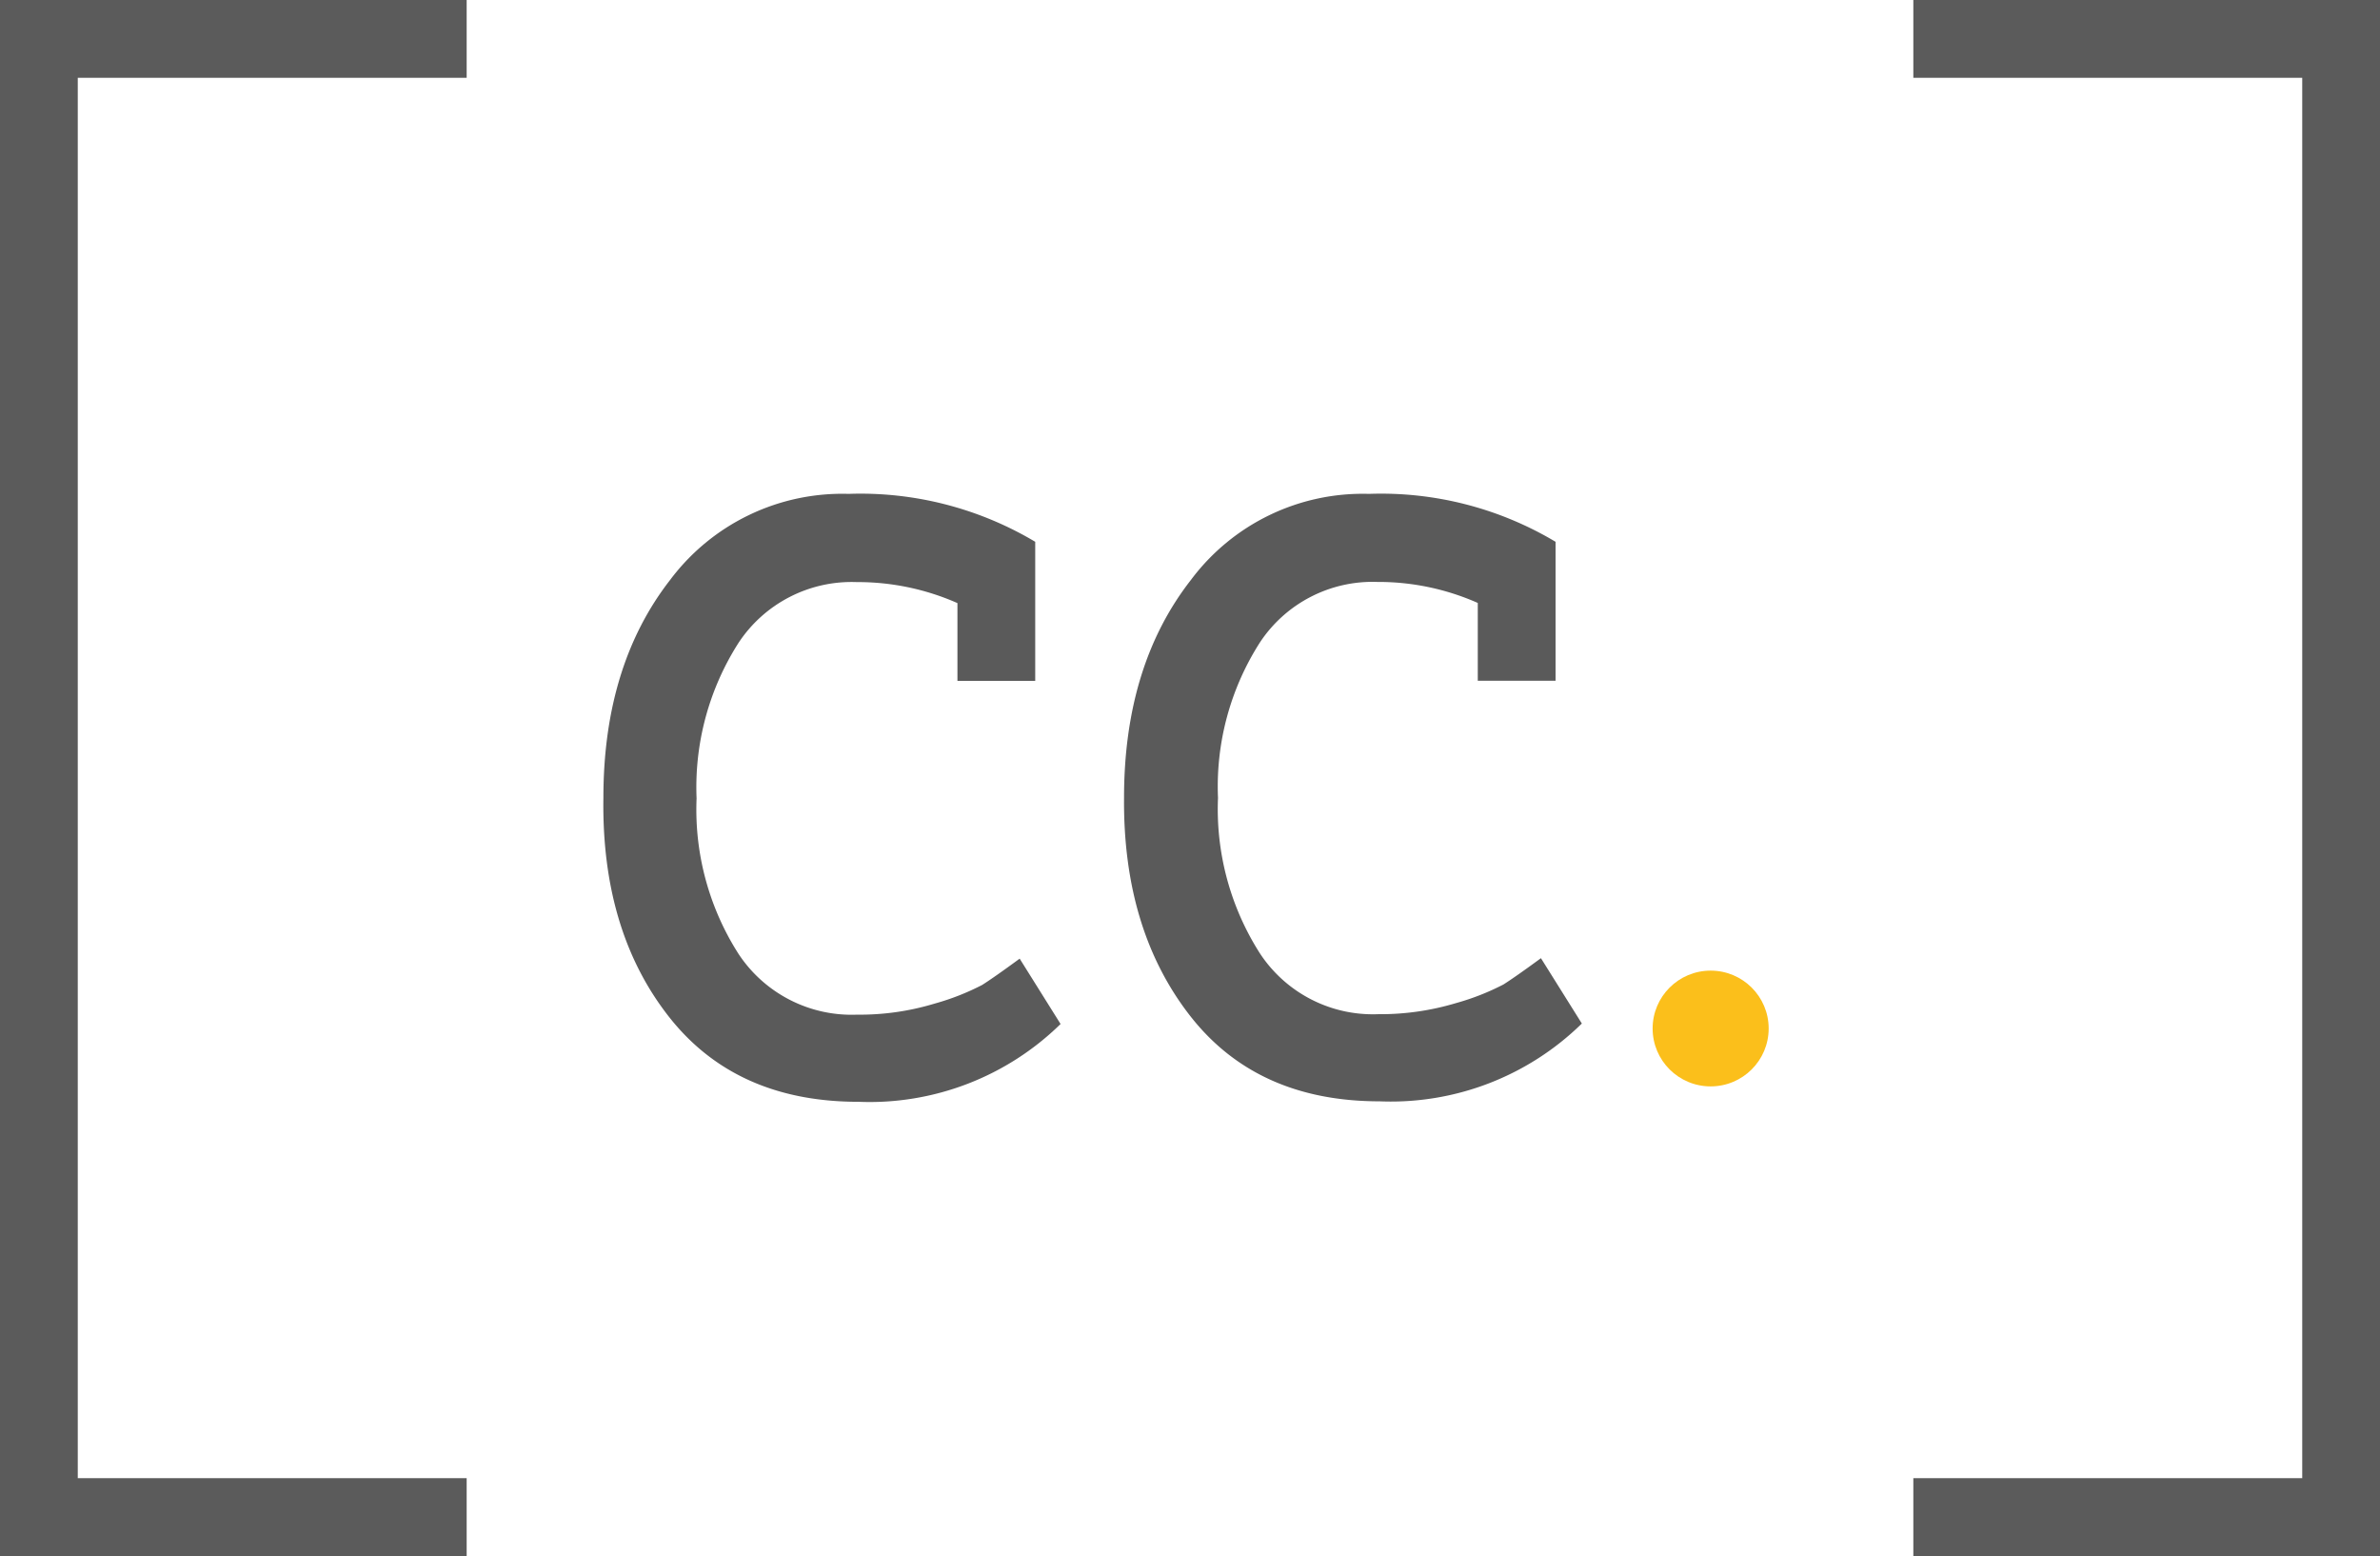 <svg xmlns="http://www.w3.org/2000/svg" viewBox="0 0 153 100"><defs><style>.cls-1{fill:#5a5a5a}.cls-3{fill:#5b5b5b}</style></defs><g id="Layer_2" data-name="Layer 2"><g id="Layer_1-2" data-name="Layer 1"><path class="cls-1" d="M72.26 51.27q0-8.49 4.3-14A13.78 13.78 0 0188 31.74a21.88 21.88 0 0112 3.08v8.93h-5v-5a15.78 15.78 0 00-6.46-1.35A8.68 8.68 0 0081 41.28a17.17 17.17 0 00-2.7 10 17.22 17.22 0 002.7 10 8.69 8.69 0 007.59 3.9 16.91 16.91 0 005-.71 15.86 15.86 0 003.06-1.2c.52-.33 1.32-.89 2.41-1.69l2.63 4.2a17.54 17.54 0 01-13 5q-7.92 0-12.21-5.53t-4.22-13.98z"/><ellipse cx="109.97" cy="66.1" rx="3.73" ry="3.72" fill="#fbbf1b"/><path class="cls-1" d="M38.79 51.27q0-8.49 4.29-14a13.82 13.82 0 0111.47-5.53 21.94 21.94 0 0112 3.08v8.94h-5v-5a15.86 15.86 0 00-6.47-1.35 8.71 8.71 0 00-7.6 3.9 17.23 17.23 0 00-2.7 10 17.22 17.22 0 002.7 10 8.71 8.71 0 007.6 3.9 16.59 16.59 0 005-.71 15.86 15.86 0 003.06-1.2c.52-.33 1.32-.89 2.41-1.69l2.63 4.2a17.54 17.54 0 01-13 5q-7.92 0-12.22-5.52t-4.17-14.02z"/><path class="cls-3" transform="rotate(180 2.5 50)" d="M0 0h5v100H0z"/><path class="cls-3" transform="rotate(90 15 97.5)" d="M12.5 82.5h5v30h-5z"/><path class="cls-3" transform="rotate(90 15 2.5)" d="M12.5-12.5h5v30h-5z"/><path class="cls-3" d="M148 0h5v100h-5z"/><path class="cls-3" transform="rotate(-90 138 2.5)" d="M135.5-12.5h5v30h-5z"/><path class="cls-3" transform="rotate(-90 138 97.5)" d="M135.5 82.5h5v30h-5z"/></g></g></svg>
